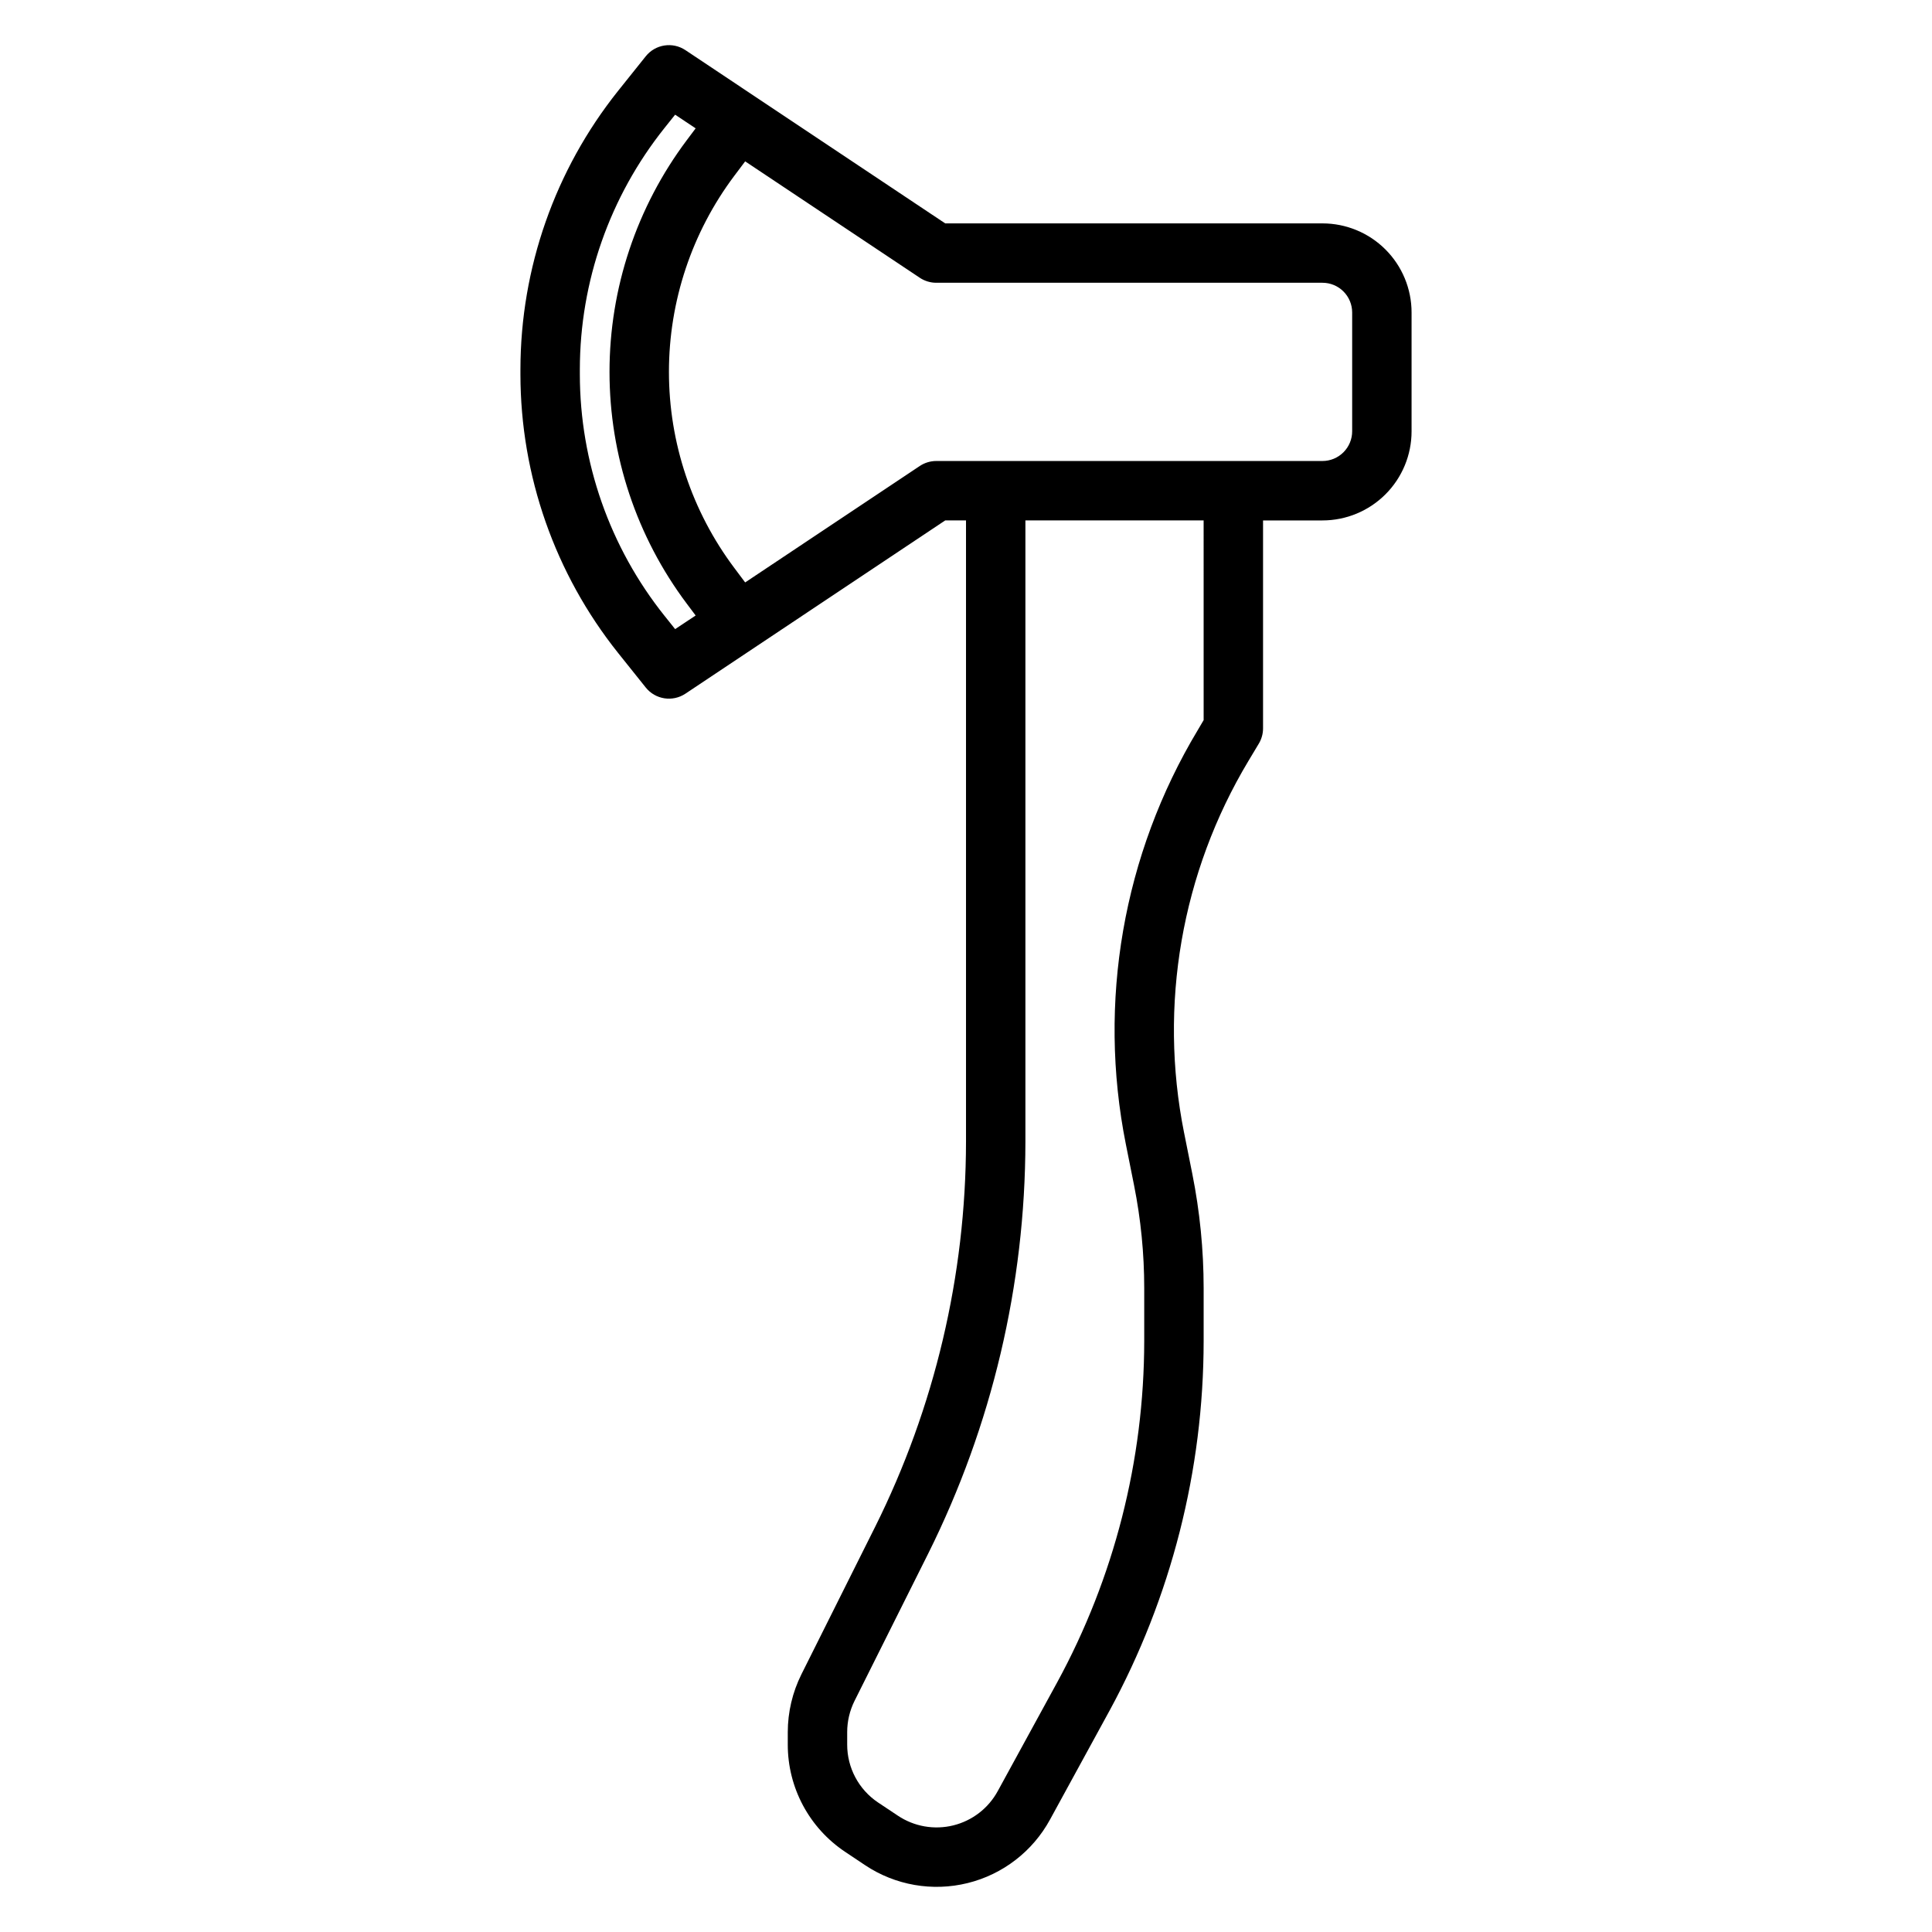 <?xml version="1.0" encoding="UTF-8"?>
<!-- Uploaded to: SVG Find, www.svgrepo.com, Generator: SVG Find Mixer Tools -->
<svg fill="#000000" width="800px" height="800px" version="1.1" viewBox="144 144 512 512" xmlns="http://www.w3.org/2000/svg">
 <path d="m325.65 157.29c-3.398-2.269-7.965-1.562-10.52 1.629l-7.336 9.172c-16.719 20.953-25.84 46.961-25.875 73.77v1.402-0.004c0.035 26.809 9.156 52.812 25.875 73.77l7.336 9.172c2.555 3.188 7.121 3.894 10.52 1.629l68.84-45.91h5.512v164.67c-0.047 35.434-8.297 70.379-24.105 102.09l-19.516 39.039c-2.367 4.754-3.606 9.992-3.613 15.305v3.297c-0.016 11.445 5.707 22.133 15.242 28.465l5.242 3.504c7.988 5.328 17.848 7.051 27.172 4.75 9.324-2.297 17.25-8.41 21.848-16.844l15.742-28.805v0.004c16.363-30.078 24.945-63.77 24.965-98.008v-14.02c-0.004-10.16-1.012-20.297-3-30.262l-2.18-10.902h-0.004c-6.769-33.836-0.684-68.98 17.07-98.574l2.731-4.551v0.004c0.734-1.227 1.125-2.629 1.125-4.055v-55.105h15.742c6.266 0 12.273-2.488 16.699-6.918 4.43-4.426 6.918-10.434 6.918-16.699v-31.488c0-6.262-2.488-12.27-6.918-16.699-4.426-4.426-10.434-6.914-16.699-6.914h-99.973zm-2.731 153.43-2.824-3.535h-0.004c-14.492-18.16-22.398-40.695-22.426-63.93v-1.402 0.004c0.027-23.234 7.934-45.77 22.426-63.93l2.824-3.535 5.441 3.621-2.363 3.148c-13.285 17.715-20.465 39.258-20.465 61.402 0 22.141 7.18 43.688 20.465 61.402l2.363 3.148zm140.06 24.117-1.574 2.676-0.004 0.004c-19.766 32.93-26.555 72.043-19.039 109.71l2.18 10.902c1.789 8.965 2.691 18.086 2.691 27.23v14.02c-0.023 31.609-7.953 62.711-23.074 90.473l-15.742 28.805c-2.481 4.555-6.762 7.852-11.797 9.094-5.035 1.238-10.359 0.305-14.668-2.574l-5.25-3.496c-5.129-3.43-8.203-9.199-8.188-15.367v-3.297c0.004-2.871 0.672-5.699 1.949-8.266l19.523-39.039c16.895-33.902 25.711-71.254 25.758-109.13v-164.67h47.23zm39.359-108.03v31.488c0 2.09-0.832 4.09-2.309 5.566-1.473 1.477-3.477 2.309-5.566 2.309h-102.34c-1.555 0-3.074 0.461-4.367 1.32l-46.281 30.859-2.879-3.844c-11.242-14.988-17.32-33.219-17.32-51.953 0-18.738 6.078-36.969 17.32-51.957l2.883-3.832 46.281 30.852h-0.004c1.293 0.859 2.812 1.32 4.367 1.32h102.34c2.09 0 4.094 0.828 5.566 2.305 1.477 1.477 2.309 3.481 2.309 5.566z"/>
</svg>